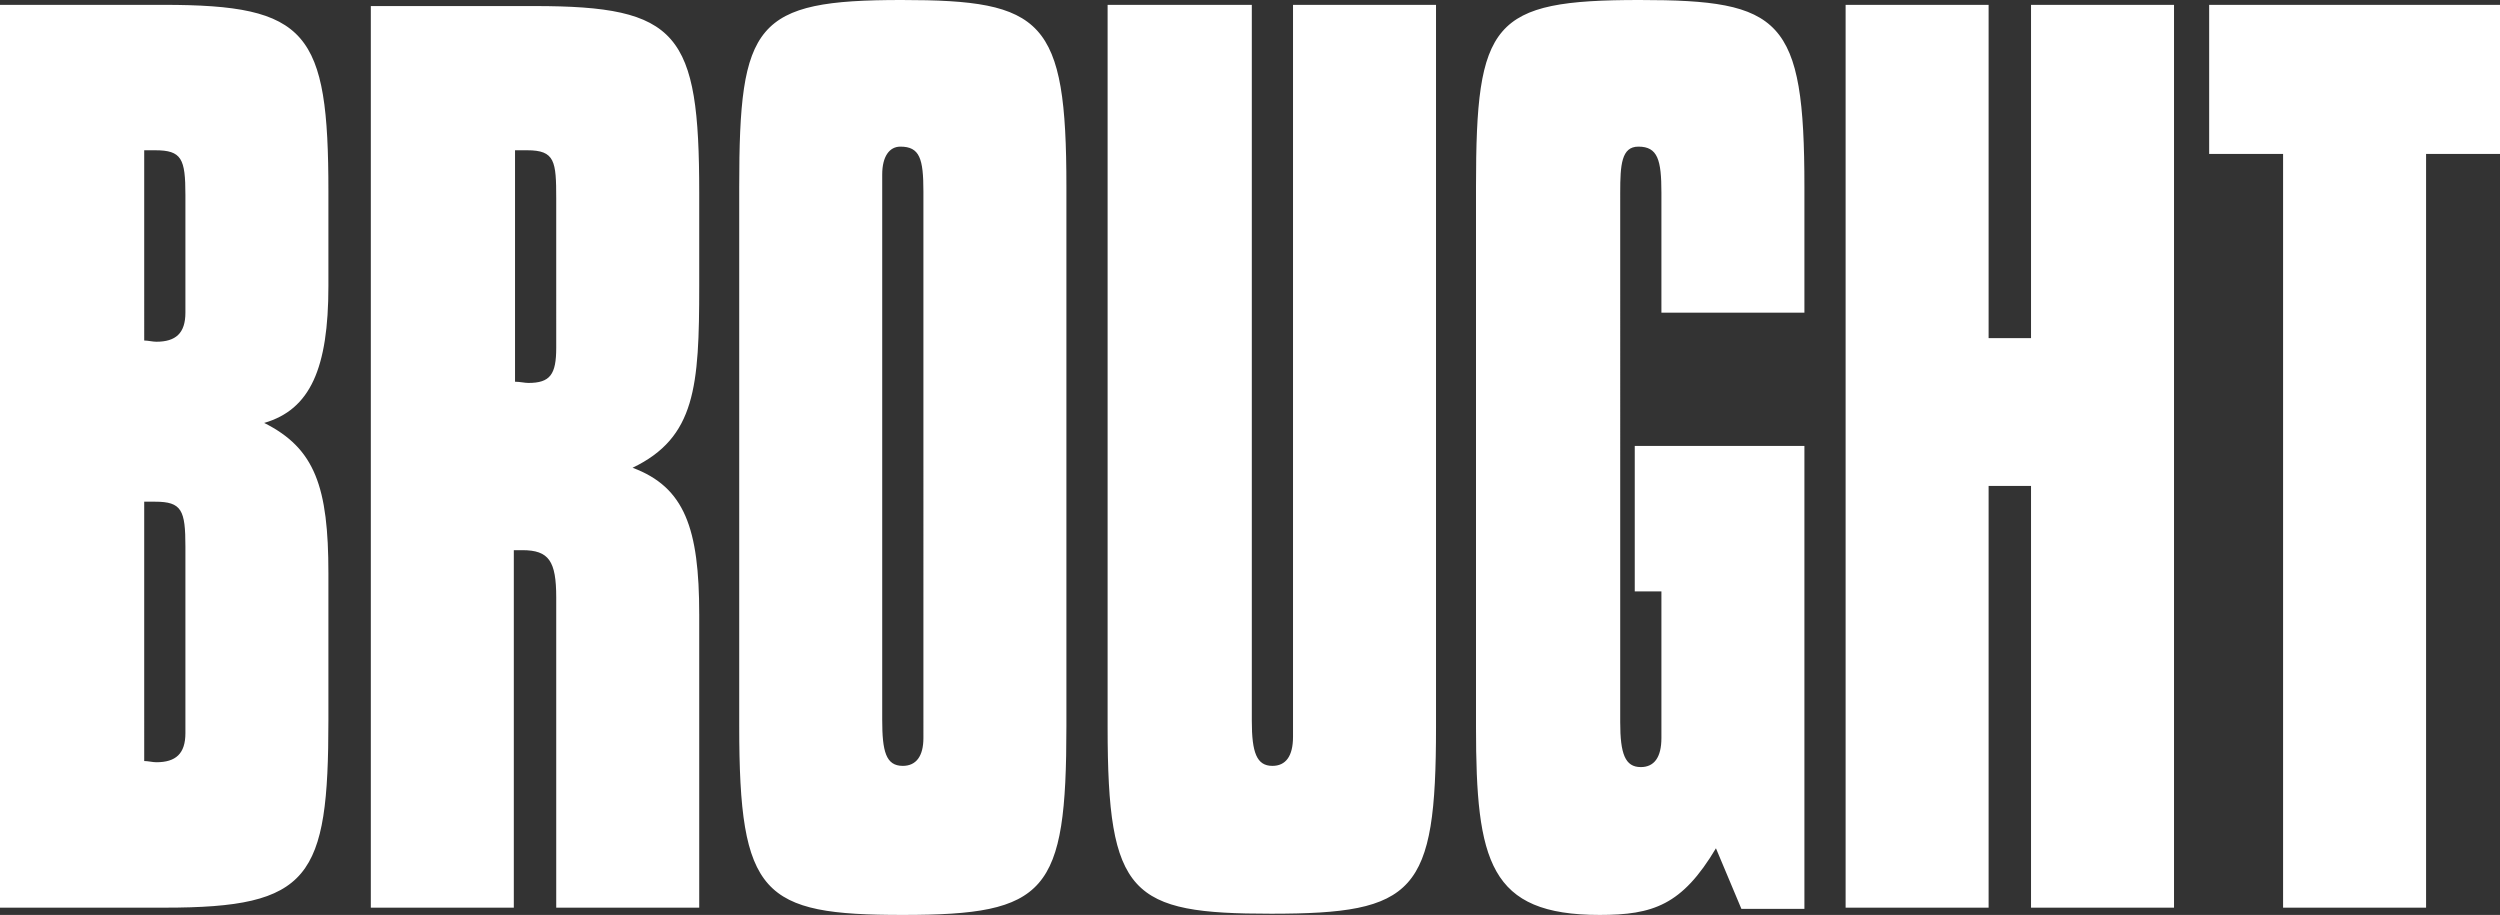 <svg xmlns="http://www.w3.org/2000/svg" viewBox="0 0 206.3 75.5"><rect x="0" y="0" width="206.3" height="75.5" fill="#333333" stroke="none"/><defs><style>.cls-1{fill:#fff;}</style></defs><title>brought</title><g id="Layer_2" data-name="Layer 2"><g id="Layer_1-2" data-name="Layer 1"><path class="cls-1" d="M188.4,74.9h11.8V12.7h6.1V.4h-24V12.7h6.1Zm-36.1,0h11.8V40.1h3.5V74.9h11.8V.4H167.6V27.9h-3.5V.4H152.3ZM121.8,15.4V60c0,11.1,1.1,15.5,10.2,15.5,4.4,0,6.8-.8,9.6-5.5l2.1,5h5.2V36.8h-14v12h2.2V60.9c0,1.6-.6,2.4-1.7,2.4-1.3,0-1.7-1.1-1.7-3.7V15.9c0-2.3.1-3.8,1.5-3.8,1.6,0,1.9,1.1,1.9,3.8v9.9h11.8V15.4C148.9,1.5,147,0,135.3,0c-12.2,0-13.5,1.8-13.5,15.4M91.4.4V60c0,13.9,1.9,15.4,13.5,15.4,11.9,0,13.6-1.7,13.6-15.4V.4H106.7V60.8c0,1.6-.6,2.4-1.7,2.4-1.3,0-1.7-1.1-1.7-3.7V.4ZM72.8,15.8V14.4c0-1.5.6-2.3,1.5-2.3,1.6,0,1.9,1,1.9,3.7V60.9c0,1.5-.6,2.3-1.7,2.3-1.4,0-1.7-1.2-1.7-3.8V15.8ZM61,15.4V59.9c0,14,1.9,15.6,13.5,15.6C86.4,75.5,88,73.7,88,59.9V15.4C88,1.6,86.1,0,74.4,0,62.3,0,61,1.9,61,15.4M45.9,26.7v2c0,2.2-.5,2.9-2.3,2.9-.3,0-.7-.1-1.1-.1V12.4h1c2.3,0,2.4.9,2.4,4V26.7ZM30.6,74.9H42.4V45.4h.7c2.2,0,2.8.9,2.8,3.9V74.9H57.7V50.7c0-7.1-1.2-10.5-5.5-12.1,5.2-2.5,5.5-6.7,5.5-15V15.9C57.7,2.7,56,.5,44.1.5H30.6V74.9ZM15.3,59.1v1.4c0,1.7-.8,2.4-2.4,2.4-.3,0-.7-.1-1-.1V41.4h.9c2.2,0,2.5.7,2.5,3.7Zm0-34.7v1.4c0,1.7-.8,2.4-2.4,2.4-.3,0-.7-.1-1-.1V12.4h.9c2.2,0,2.5.7,2.5,3.7ZM.1,74.9H13.6c12,0,13.5-2.4,13.5-15.5V47.3c0-7.1-1.1-10.3-5.3-12.4,3.8-1.1,5.3-4.5,5.3-11.3V15.8C27.1,2.6,25.4.4,13.5.4H0V74.9Z"/></g></g></svg>
